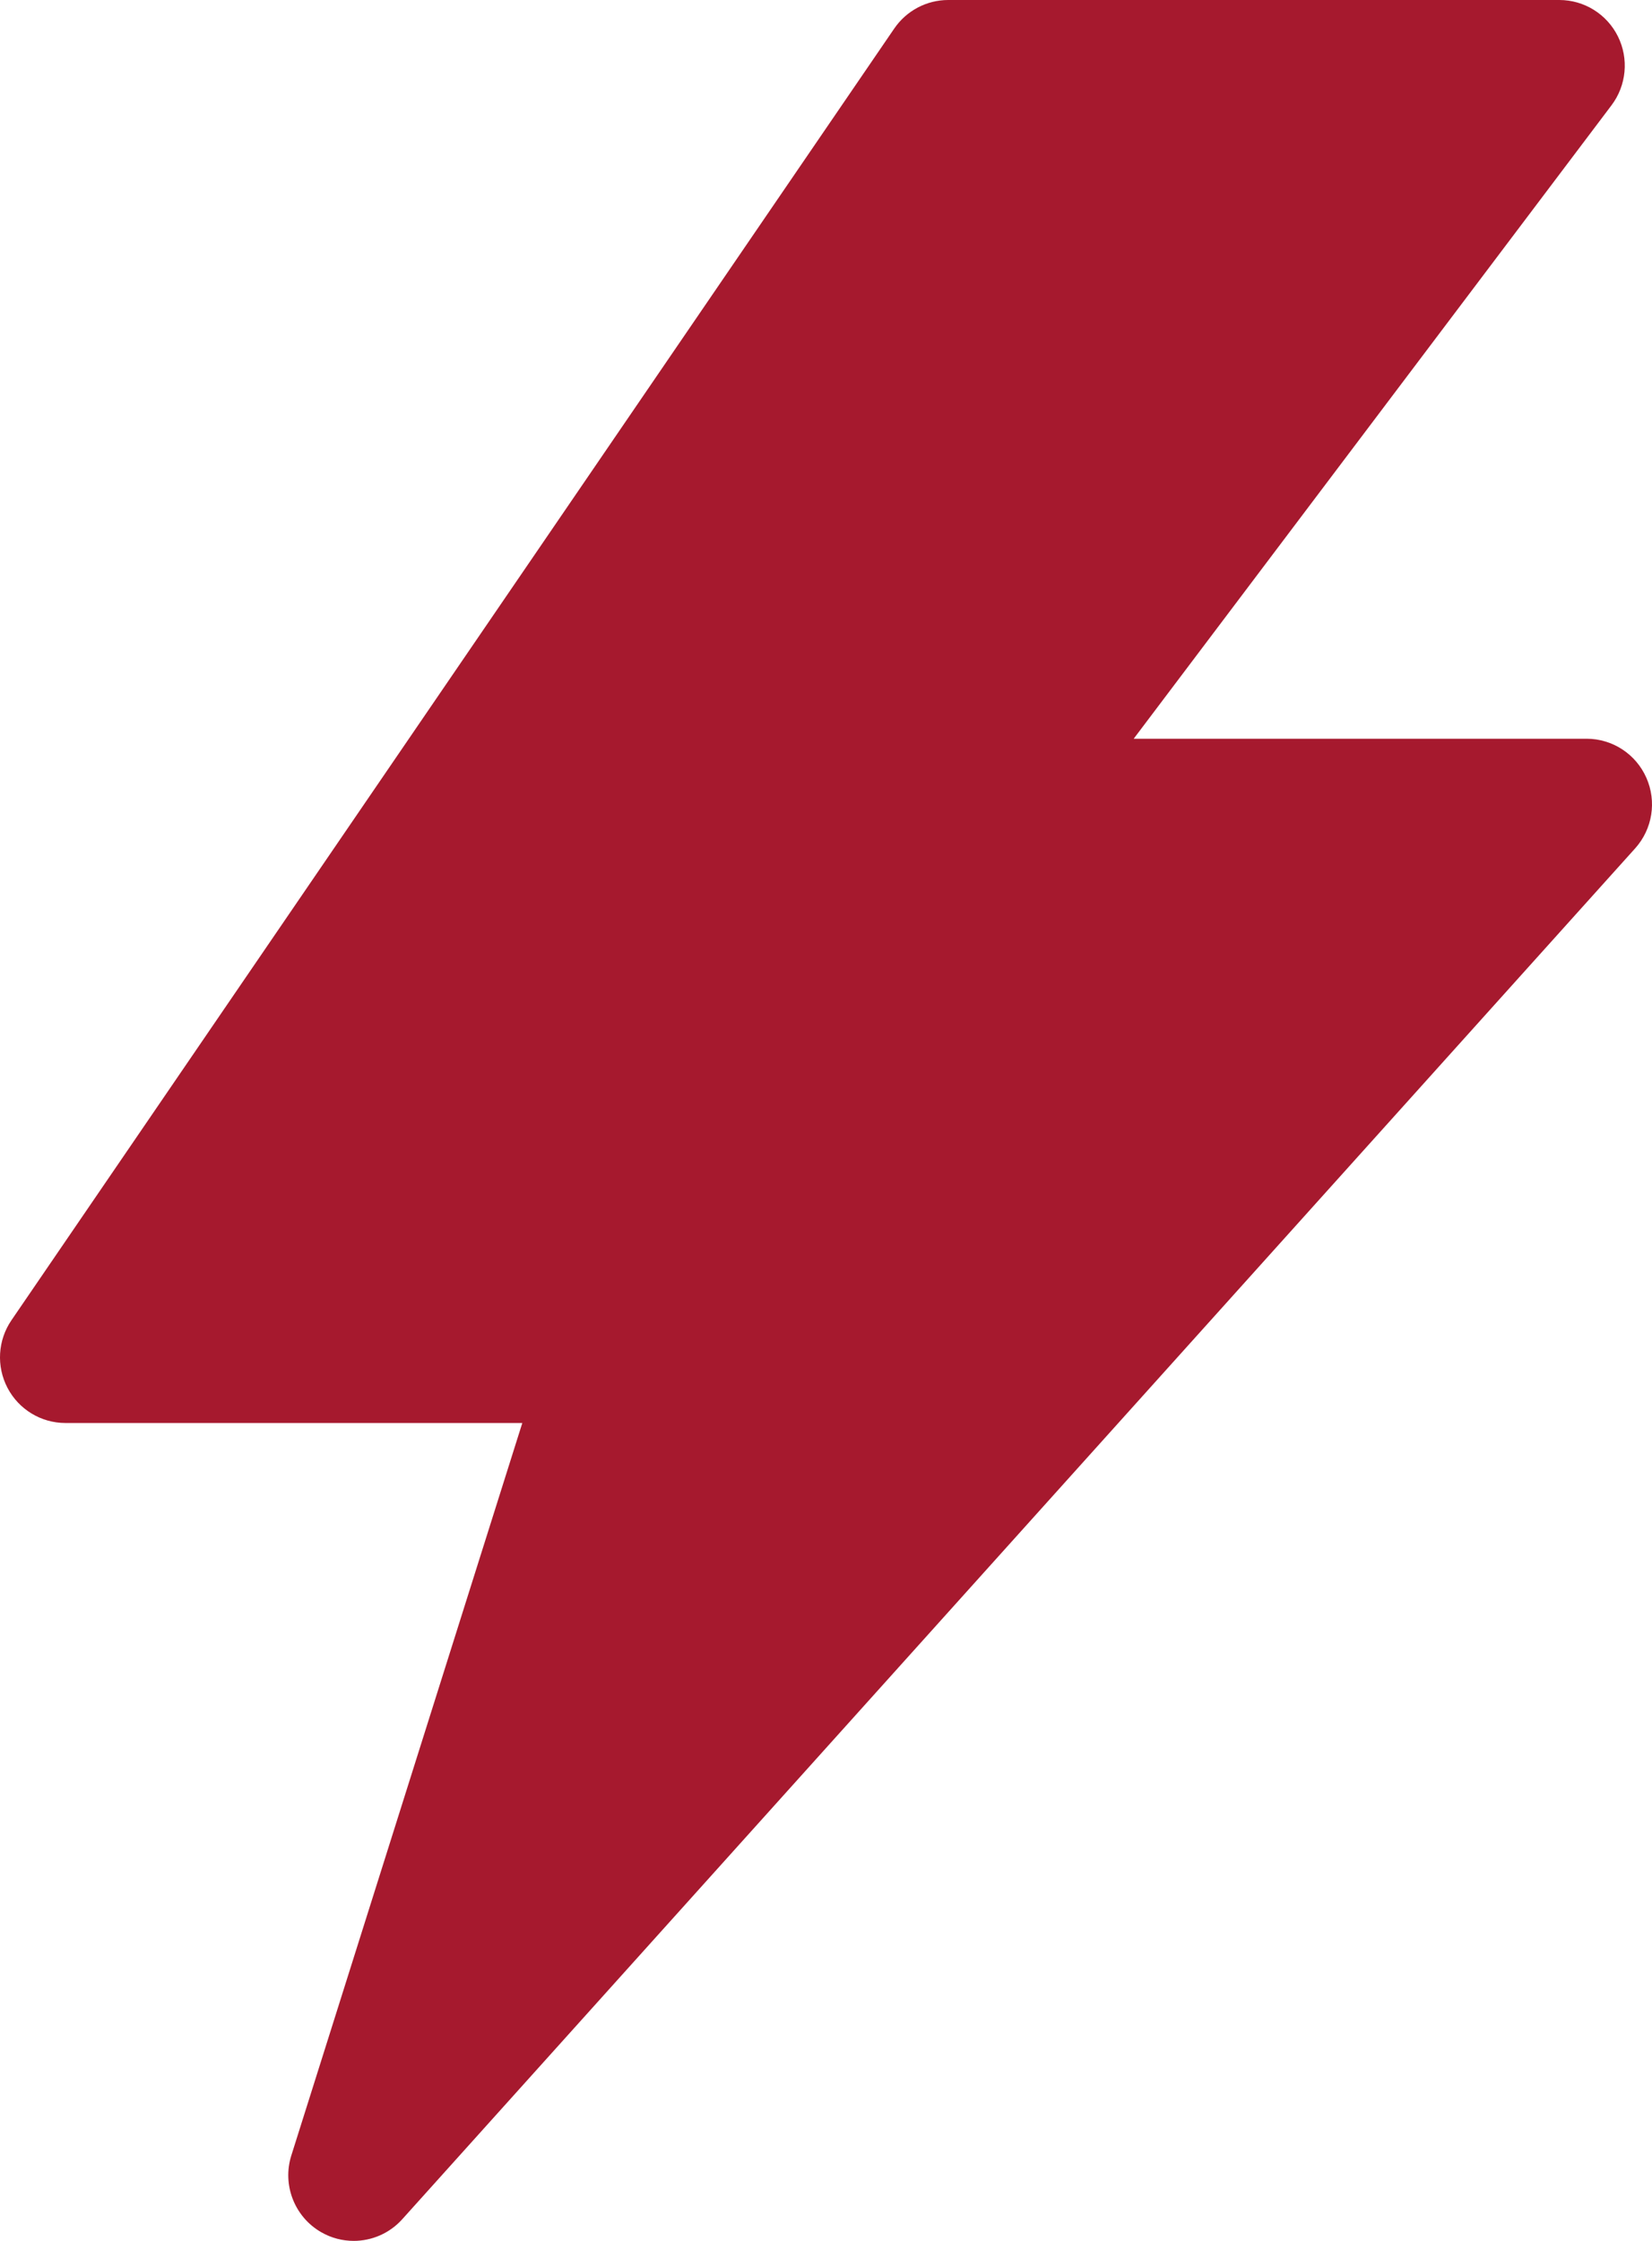 <svg width="59" height="80" viewBox="0 0 59 80" fill="none" xmlns="http://www.w3.org/2000/svg">
<path d="M12.632 80C12.235 80 11.835 79.899 11.471 79.69C10.517 79.141 10.073 78 10.405 76.949L18.654 50.801H2.336C1.469 50.801 0.673 50.319 0.269 49.549C-0.135 48.779 -0.081 47.849 0.41 47.131L31.938 1.018C32.374 0.381 33.095 0 33.865 0H55.691C56.578 0 57.388 0.504 57.783 1.3C58.178 2.097 58.089 3.049 57.554 3.758L40.489 26.373H56.663C57.587 26.373 58.423 26.918 58.798 27.765C59.174 28.611 59.017 29.599 58.398 30.287L14.367 79.226C13.911 79.733 13.276 80 12.632 80Z" fill="#a6192e"/>
</svg>

